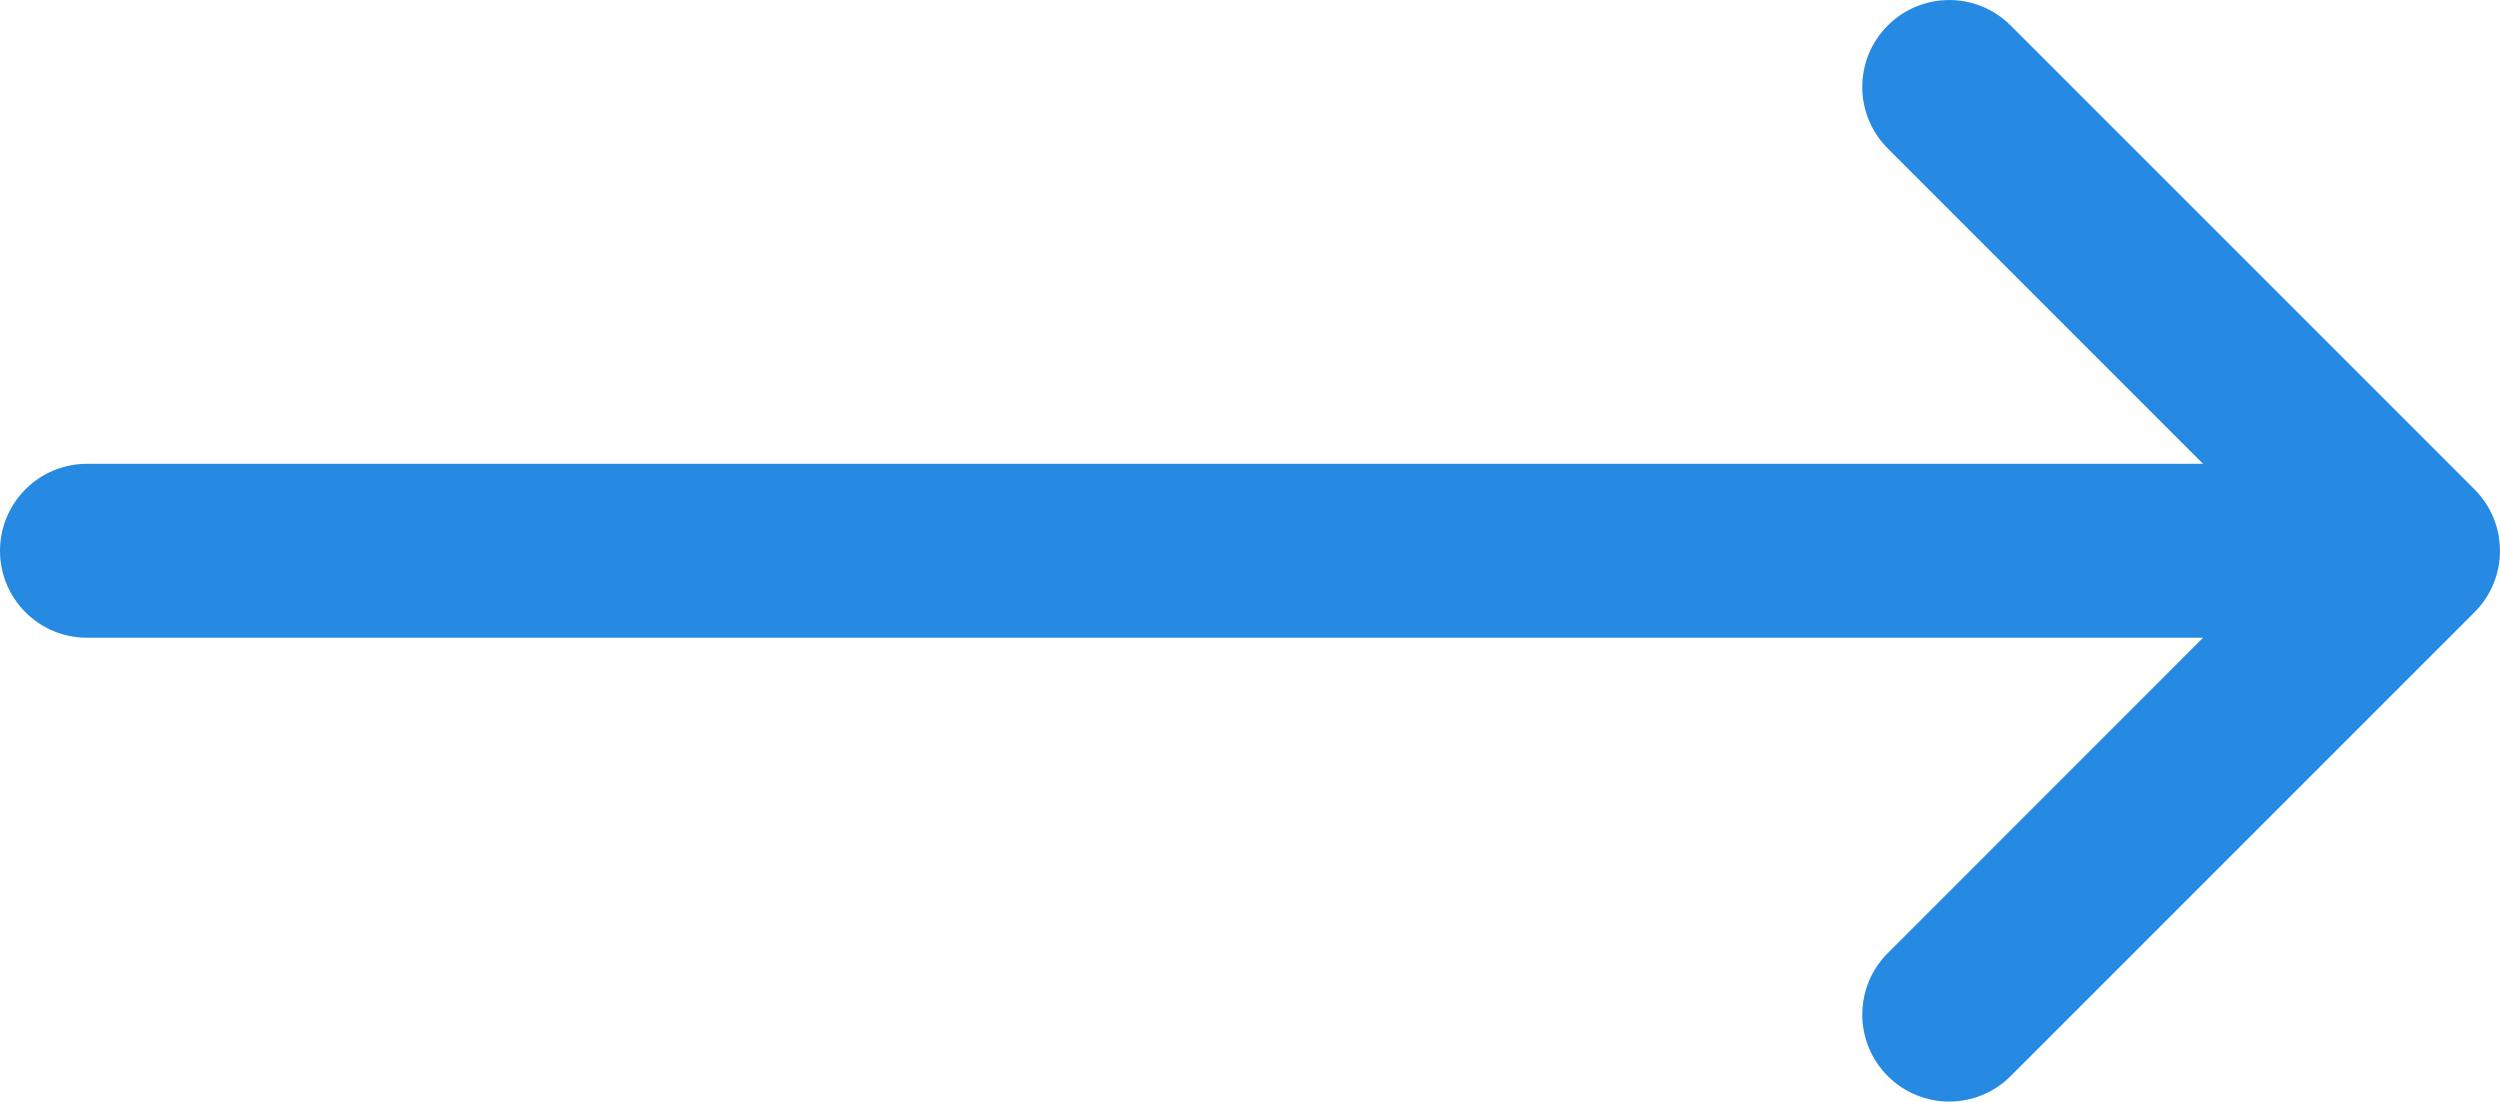 <?xml version="1.0" encoding="utf-8"?>
<svg viewBox="211.526 152.35 21.56 9.5" xmlns="http://www.w3.org/2000/svg">
  <path d="M 13.47 8.53 C 13.177 8.237 13.177 7.763 13.47 7.47 C 13.763 7.177 14.237 7.177 14.53 7.47 L 18.53 11.47 C 18.823 11.763 18.823 12.237 18.53 12.53 L 14.53 16.53 C 14.237 16.823 13.763 16.823 13.47 16.53 C 13.177 16.237 13.177 15.763 13.47 15.47 L 16.189 12.75 L -2.06 12.75 C -2.474 12.75 -2.81 12.414 -2.81 12 C -2.81 11.586 -2.474 11.25 -2.06 11.25 L 16.189 11.25 L 13.47 8.53 Z" fill="#268ae2" transform="matrix(1, 0, 0, 1, 214.336, 145.1)"/>
</svg>
